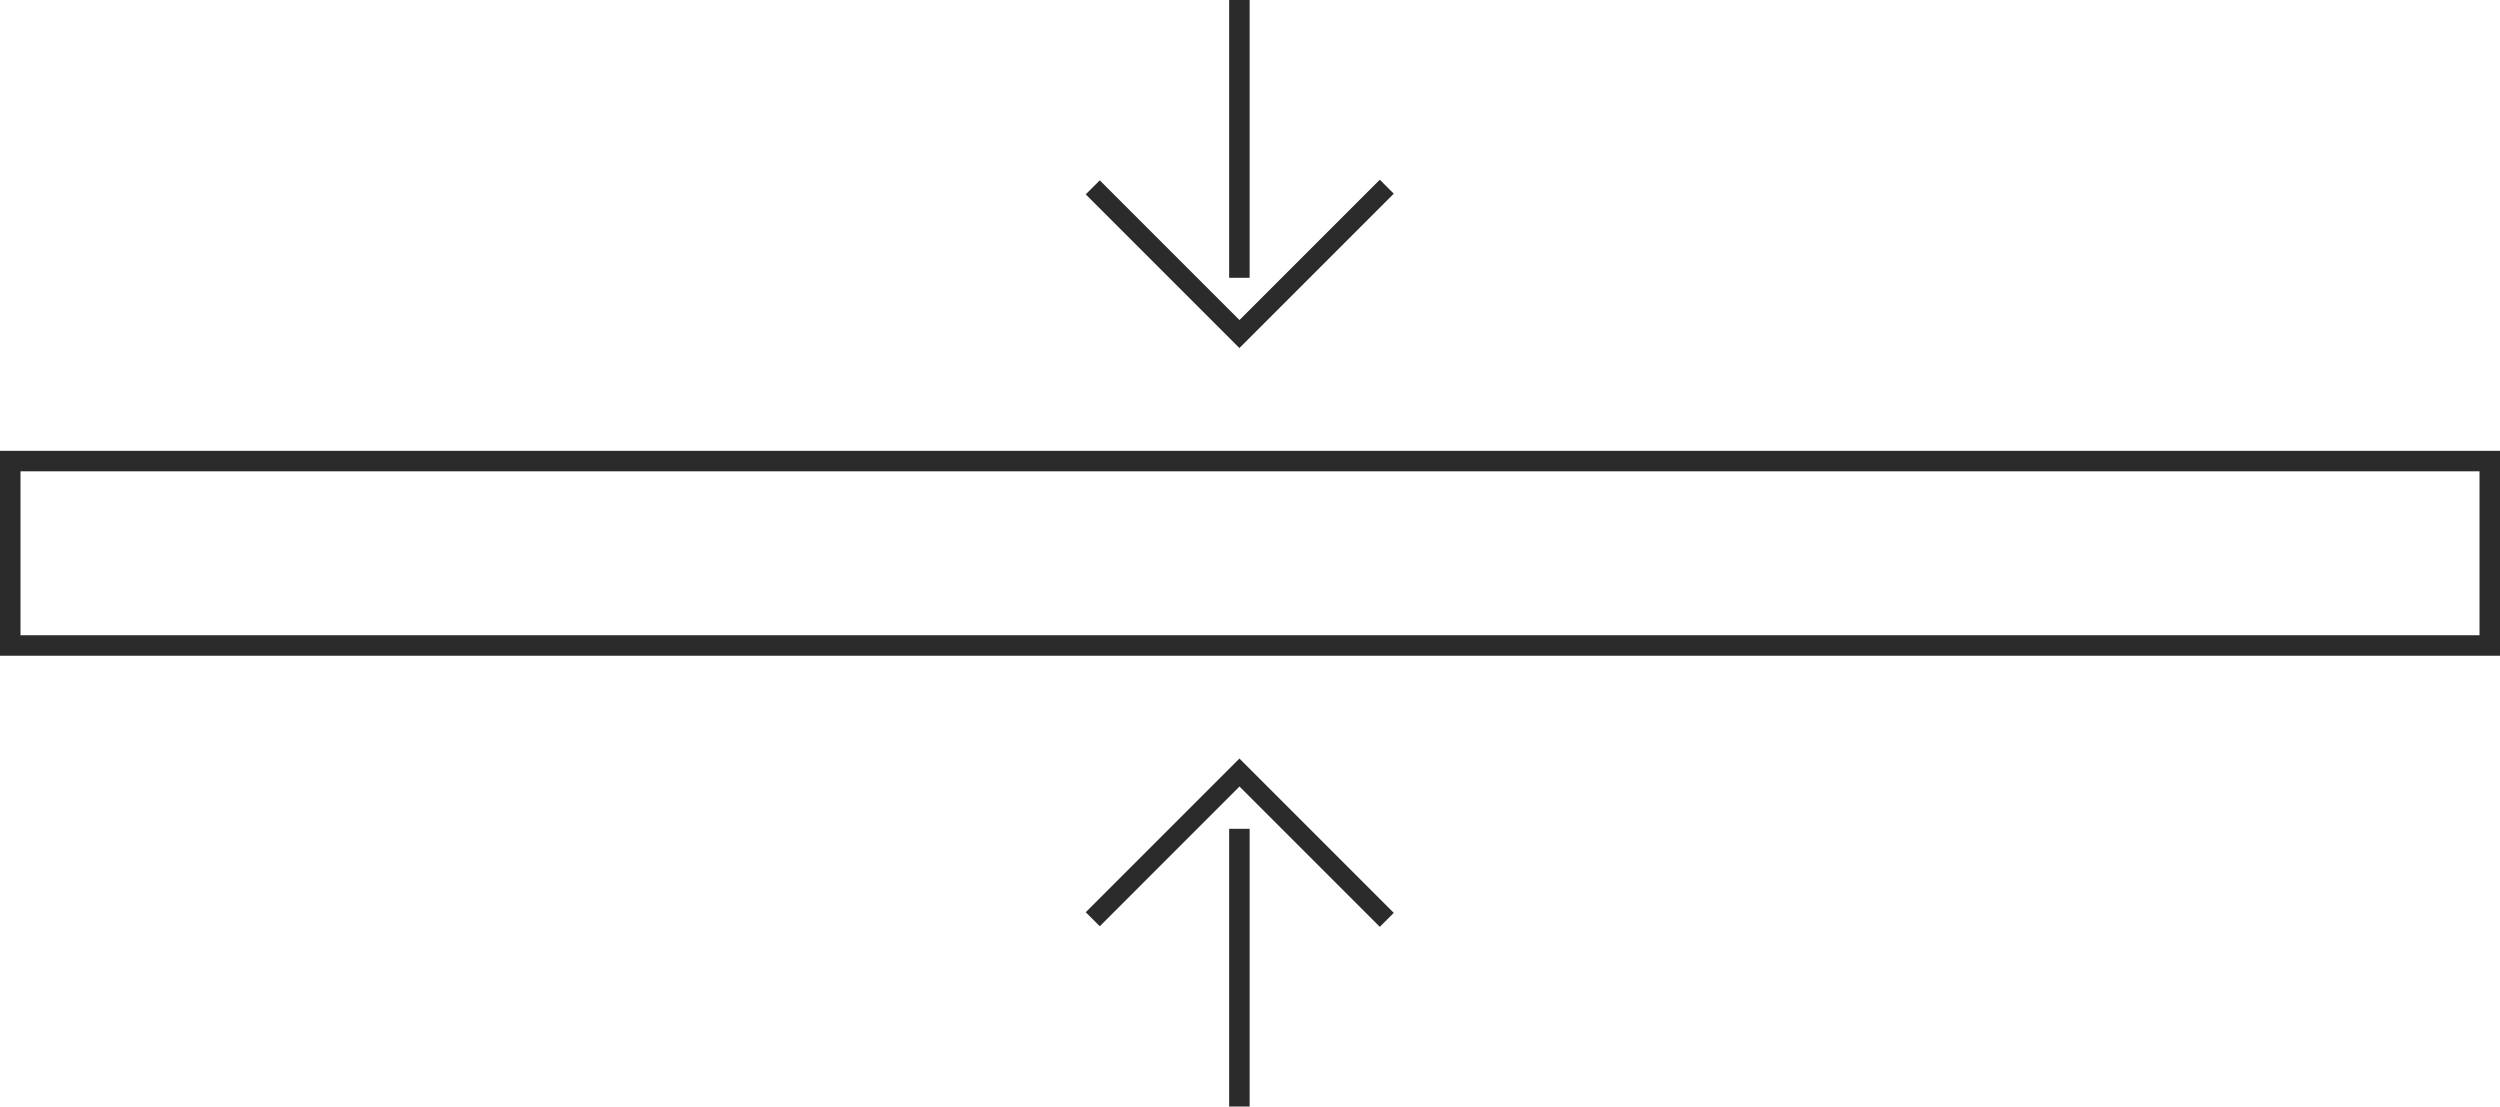 <?xml version="1.0" encoding="UTF-8"?>
<svg width="122px" height="54px" viewBox="0 0 122 54" version="1.1" xmlns="http://www.w3.org/2000/svg" xmlns:xlink="http://www.w3.org/1999/xlink">
    <title>1F55BD52-8C0A-4CBD-A136-7E1123CFC629</title>
    <g id="XL_Ceramics_webdesign_2023" stroke="none" stroke-width="1" fill="none" fill-rule="evenodd">
        <g id="XL_Ceramics_product_subpage" transform="translate(-407, -730)">
            <g id="content" transform="translate(0, 177)">
                <g id="thickness" transform="translate(240, 553)">
                    <g transform="translate(167, 0)">
                        <rect id="Rectangle" stroke="#2B2B2B" x="0.5" y="22.5" width="121" height="9"></rect>
                        <g id="arrow" transform="translate(60.5, 8.5) rotate(90) translate(-60.5, -8.5) translate(52, 1)" fill="#2B2B2B" fill-rule="nonzero">
                            <path d="M9.452,-0.016 L16.984,7.516 L9.484,15.016 L8.799,14.331 L15.618,7.513 L8.771,0.666 L9.452,-0.016 Z M13.556,7.018 L13.556,8.018 L0,8.018 L0,7.018 L13.556,7.018 Z" id="Combined-Shape"></path>
                        </g>
                        <g id="arrow" transform="translate(60.5, 45.5) scale(1, -1) rotate(90) translate(-60.5, -45.5) translate(52, 38)" fill="#2B2B2B" fill-rule="nonzero">
                            <path d="M9.452,-0.016 L16.984,7.516 L9.484,15.016 L8.799,14.331 L15.618,7.513 L8.771,0.666 L9.452,-0.016 Z M13.556,7.018 L13.556,8.018 L0,8.018 L0,7.018 L13.556,7.018 Z" id="Combined-Shape"></path>
                        </g>
                    </g>
                </g>
            </g>
        </g>
    </g>
</svg>